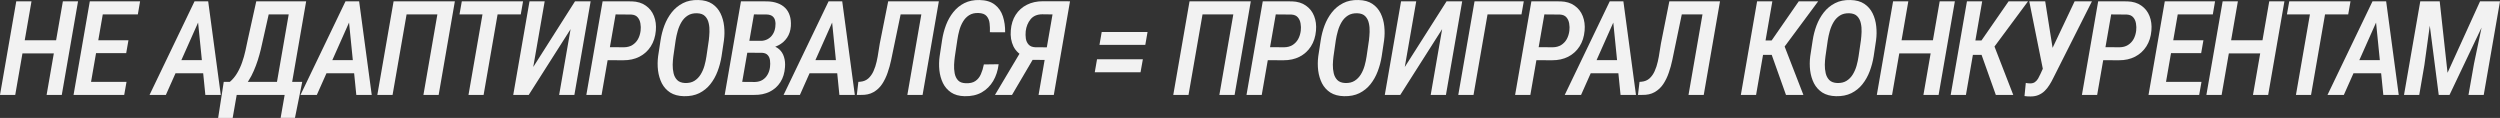 <?xml version="1.0" encoding="UTF-8"?> <svg xmlns="http://www.w3.org/2000/svg" viewBox="0 0 505.574 23.848" fill="none"><rect x="0" y="0" width="505.574" height="23.848" fill="#333333" stroke="none"/><path d="M12.026 8.142L11.558 10.794H3.796L4.264 8.142H12.026ZM6.37 0.264L3.081 19.193H0L3.289 0.264H6.37ZM15.783 0.264L12.494 19.193H9.426L12.715 0.264H15.783Z" fill="#F2F2F2"></path><path d="M25.587 16.554L25.118 19.193H17.136L17.591 16.554H25.587ZM21.244 0.264L17.955 19.193H14.874L18.163 0.264H21.244ZM25.976 8.142L25.522 10.742H18.605L19.06 8.142H25.976ZM28.33 0.264L27.875 2.916H19.944L20.412 0.264H28.33Z" fill="#F2F2F2"></path><path d="M40.748 3.02L33.545 19.193H30.243L39.344 0.264H41.424L40.748 3.02ZM41.528 19.193L39.876 2.721L40.111 0.264H42.1L44.648 19.193H41.528ZM42.802 12.159L42.32 14.812H33.753L34.221 12.159H42.802Z" fill="#F2F2F2"></path><path d="M58.742 16.554L58.273 19.193H47.119L47.587 16.554H58.742ZM48.328 16.554L47.054 23.847H44.116L45.247 16.554H48.328ZM61.121 16.554L59.652 23.834H56.752L58.027 16.554H61.121ZM59.535 0.264L59.067 2.916H51.981L52.462 0.264H59.535ZM61.914 0.264L58.625 19.193H55.556L58.845 0.264H61.914ZM51.825 0.264H54.932L53.203 7.96C53.073 8.584 52.922 9.256 52.748 9.975C52.575 10.686 52.371 11.414 52.137 12.159C51.903 12.896 51.63 13.62 51.318 14.33C51.015 15.041 50.659 15.713 50.252 16.346C49.845 16.978 49.381 17.542 48.861 18.036C48.35 18.521 47.773 18.907 47.132 19.193H45.403L45.793 16.554L46.456 16.58C47.063 16.06 47.565 15.457 47.964 14.772C48.371 14.088 48.705 13.364 48.965 12.601C49.234 11.839 49.455 11.063 49.628 10.274C49.81 9.477 49.975 8.705 50.122 7.96L51.825 0.264Z" fill="#F2F2F2"></path><path d="M71.275 3.02L64.073 19.193H60.771L69.871 0.264H71.951L71.275 3.02ZM72.055 19.193L70.404 2.721L70.638 0.264H72.627L75.176 19.193H72.055ZM73.329 12.159L72.848 14.812H64.281L64.749 12.159H73.329Z" fill="#F2F2F2"></path><path d="M91.987 0.264L88.71 19.193H85.629L88.45 2.916H82.223L79.389 19.193H76.308L79.597 0.264H91.987Z" fill="#F2F2F2"></path><path d="M101.088 0.264L97.799 19.193H94.744L98.033 0.264H101.088ZM105.781 0.264L105.313 2.916H92.924L93.392 0.264H105.781Z" fill="#F2F2F2"></path><path d="M107.837 13.55L116.287 0.264H119.446L116.157 19.193H113.076L115.39 5.893L106.926 19.193H103.793L107.083 0.264H110.151L107.837 13.55Z" fill="#F2F2F2"></path><path d="M126.052 12.185L121.982 12.172L122.451 9.533L126.195 9.559C126.854 9.551 127.417 9.399 127.885 9.104C128.361 8.81 128.739 8.415 129.016 7.921C129.293 7.418 129.471 6.851 129.549 6.218C129.61 5.733 129.597 5.243 129.51 4.749C129.432 4.255 129.245 3.839 128.951 3.501C128.665 3.163 128.232 2.976 127.651 2.942L124.492 2.916L121.657 19.193H118.576L121.866 0.264L127.768 0.277C128.895 0.311 129.835 0.597 130.589 1.135C131.352 1.663 131.906 2.37 132.253 3.254C132.6 4.129 132.725 5.109 132.63 6.192C132.526 7.423 132.184 8.489 131.603 9.39C131.031 10.283 130.268 10.976 129.315 11.47C128.361 11.956 127.274 12.194 126.052 12.185Z" fill="#F2F2F2"></path><path d="M146.399 8.181L145.918 11.392C145.753 12.432 145.485 13.442 145.112 14.421C144.748 15.392 144.258 16.263 143.643 17.035C143.036 17.797 142.291 18.4 141.407 18.842C140.523 19.275 139.491 19.479 138.313 19.453C137.194 19.427 136.267 19.18 135.53 18.712C134.802 18.235 134.239 17.611 133.84 16.84C133.45 16.06 133.195 15.202 133.073 14.265C132.96 13.321 132.965 12.367 133.086 11.405L133.58 8.181C133.736 7.141 133.996 6.131 134.36 5.152C134.733 4.173 135.227 3.289 135.842 2.5C136.466 1.711 137.22 1.091 138.104 0.641C138.997 0.181 140.037 -0.031 141.225 0.004C142.36 0.03 143.292 0.285 144.02 0.771C144.748 1.256 145.307 1.893 145.697 2.682C146.087 3.471 146.334 4.346 146.438 5.308C146.542 6.261 146.529 7.219 146.399 8.181ZM142.863 11.405L143.344 8.129C143.405 7.618 143.448 7.059 143.474 6.452C143.5 5.837 143.448 5.247 143.318 4.684C143.196 4.121 142.954 3.653 142.59 3.28C142.234 2.907 141.701 2.708 140.991 2.682C140.245 2.656 139.613 2.807 139.093 3.137C138.572 3.466 138.148 3.908 137.818 4.463C137.489 5.018 137.233 5.62 137.051 6.27C136.869 6.911 136.731 7.54 136.635 8.155L136.167 11.418C136.098 11.921 136.055 12.476 136.037 13.082C136.029 13.689 136.089 14.27 136.219 14.825C136.349 15.371 136.592 15.826 136.947 16.19C137.311 16.554 137.84 16.753 138.533 16.788C139.287 16.814 139.92 16.666 140.432 16.346C140.943 16.025 141.363 15.596 141.693 15.059C142.022 14.521 142.278 13.932 142.46 13.29C142.642 12.64 142.776 12.012 142.863 11.405Z" fill="#F2F2F2"></path><path d="M154.097 10.664H150.196L150.599 8.246L153.784 8.272C154.339 8.263 154.829 8.142 155.253 7.908C155.678 7.674 156.021 7.349 156.281 6.933C156.549 6.517 156.718 6.032 156.788 5.477C156.857 5 156.848 4.576 156.762 4.203C156.684 3.822 156.506 3.518 156.229 3.293C155.951 3.068 155.553 2.946 155.032 2.929L152.471 2.916L149.637 19.193H146.556L149.845 0.264L155.136 0.277C155.925 0.294 156.623 0.415 157.23 0.641C157.845 0.857 158.365 1.178 158.79 1.603C159.214 2.027 159.522 2.547 159.713 3.163C159.912 3.77 159.986 4.48 159.934 5.295C159.865 6.196 159.609 6.972 159.167 7.622C158.725 8.272 158.148 8.783 157.438 9.156C156.727 9.529 155.938 9.759 155.071 9.845L154.097 10.664ZM152.536 19.193H147.635L149.494 16.554L152.666 16.58C153.264 16.562 153.776 16.424 154.2 16.164C154.634 15.895 154.976 15.535 155.227 15.085C155.488 14.634 155.652 14.122 155.721 13.55C155.773 13.108 155.773 12.675 155.721 12.25C155.678 11.817 155.531 11.457 155.279 11.171C155.037 10.877 154.651 10.712 154.123 10.677L150.846 10.664L151.314 8.246L155.123 8.259L155.656 9.182C156.445 9.26 157.073 9.512 157.542 9.936C158.018 10.352 158.352 10.877 158.543 11.509C158.742 12.142 158.811 12.827 158.751 13.563C158.673 14.751 158.361 15.769 157.815 16.619C157.277 17.459 156.554 18.105 155.643 18.556C154.742 18.998 153.706 19.21 152.536 19.193Z" fill="#F2F2F2"></path><path d="M168.97 3.02L161.768 19.193H158.466L167.566 0.264H169.646L168.97 3.02ZM169.75 19.193L168.099 2.721L168.333 0.264H170.322L172.87 19.193H169.75ZM171.024 12.159L170.543 14.812H161.976L162.444 12.159H171.024Z" fill="#F2F2F2"></path><path d="M187.471 0.264L187.003 2.916H179.762L180.217 0.264H187.471ZM189.864 0.264L186.574 19.193H183.493L186.782 0.264H189.864ZM179.619 0.264H182.687L180.724 9.689C180.568 10.443 180.399 11.258 180.217 12.133C180.035 13.009 179.797 13.867 179.502 14.707C179.216 15.548 178.843 16.315 178.384 17.009C177.924 17.693 177.344 18.235 176.642 18.634C175.948 19.032 175.103 19.219 174.107 19.193H173.275L173.587 16.554L173.99 16.528C174.64 16.467 175.181 16.242 175.615 15.852C176.048 15.453 176.395 14.959 176.655 14.369C176.924 13.771 177.131 13.139 177.279 12.471C177.435 11.795 177.556 11.137 177.643 10.495C177.738 9.854 177.829 9.291 177.916 8.805L179.619 0.264Z" fill="#F2F2F2"></path><path d="M198.965 13.03L201.955 12.991C201.799 14.265 201.431 15.397 200.85 16.385C200.269 17.364 199.494 18.131 198.523 18.686C197.552 19.232 196.395 19.487 195.052 19.453C193.951 19.427 193.041 19.171 192.322 18.686C191.611 18.2 191.065 17.568 190.684 16.788C190.311 16.008 190.073 15.15 189.969 14.213C189.873 13.277 189.891 12.341 190.02 11.405L190.528 8.051C190.684 7.037 190.944 6.045 191.308 5.074C191.68 4.095 192.174 3.219 192.79 2.448C193.405 1.676 194.151 1.07 195.026 0.628C195.91 0.186 196.928 -0.022 198.081 0.004C199.381 0.03 200.413 0.342 201.175 0.94C201.947 1.529 202.493 2.318 202.813 3.306C203.134 4.285 203.286 5.36 203.268 6.53L200.187 6.517C200.213 5.884 200.191 5.278 200.122 4.697C200.053 4.108 199.849 3.622 199.511 3.241C199.182 2.859 198.631 2.656 197.86 2.63C197.115 2.604 196.486 2.755 195.975 3.085C195.472 3.406 195.06 3.839 194.74 4.385C194.419 4.922 194.172 5.512 193.999 6.153C193.825 6.794 193.695 7.418 193.609 8.025L193.102 11.418C193.032 11.904 192.98 12.454 192.946 13.069C192.92 13.676 192.959 14.261 193.063 14.825C193.167 15.379 193.388 15.847 193.726 16.229C194.064 16.601 194.575 16.801 195.26 16.827C196.101 16.87 196.764 16.723 197.249 16.385C197.743 16.047 198.116 15.583 198.367 14.994C198.627 14.404 198.826 13.75 198.965 13.03Z" fill="#F2F2F2"></path><path d="M212.149 12.12L208.444 12.107L207.313 11.574C206.203 11.054 205.415 10.322 204.947 9.377C204.487 8.424 204.31 7.345 204.413 6.14C204.509 4.918 204.838 3.869 205.402 2.994C205.974 2.11 206.728 1.434 207.664 0.966C208.609 0.489 209.687 0.251 210.901 0.251L216.387 0.264L213.111 19.193H210.03L212.851 2.916L210.771 2.89C209.748 2.898 208.964 3.232 208.418 3.891C207.88 4.55 207.551 5.351 207.43 6.296C207.378 6.816 207.386 7.319 207.456 7.804C207.534 8.289 207.724 8.697 208.028 9.026C208.331 9.356 208.786 9.533 209.393 9.559L212.591 9.572L212.149 12.12ZM209.679 10.651L204.66 19.193H201.215L206.299 10.651H209.679Z" fill="#F2F2F2"></path><path d="M232.068 6.465L231.613 9.078H222.344L222.799 6.465H232.068ZM231.119 11.99L230.651 14.617H221.395L221.85 11.99H231.119Z" fill="#F2F2F2"></path><path d="M252.949 0.264L249.673 19.193H246.592L249.413 2.916H243.186L240.352 19.193H237.271L240.56 0.264H252.949Z" fill="#F2F2F2"></path><path d="M259.555 12.185L255.486 12.172L255.953 9.533L259.697 9.559C260.357 9.551 260.919 9.399 261.389 9.104C261.864 8.81 262.241 8.415 262.518 7.921C262.796 7.418 262.973 6.851 263.053 6.218C263.113 5.733 263.101 5.243 263.013 4.749C262.936 4.255 262.748 3.839 262.453 3.501C262.169 3.163 261.734 2.976 261.154 2.942L257.995 2.916L255.161 19.193H252.08L255.368 0.264L261.271 0.277C262.399 0.311 263.338 0.597 264.093 1.135C264.855 1.663 265.41 2.37 265.757 3.254C266.102 4.129 266.23 5.109 266.132 6.192C266.03 7.423 265.687 8.489 265.105 9.39C264.535 10.283 263.771 10.976 262.818 11.47C261.864 11.956 260.777 12.194 259.555 12.185Z" fill="#F2F2F2"></path><path d="M279.902 8.181L279.42 11.392C279.258 12.432 278.988 13.442 278.615 14.421C278.25 15.392 277.761 16.263 277.146 17.035C276.539 17.797 275.794 18.4 274.909 18.842C274.027 19.275 272.995 19.479 271.815 19.453C270.698 19.427 269.771 19.18 269.034 18.712C268.306 18.235 267.742 17.611 267.344 16.84C266.954 16.06 266.697 15.202 266.577 14.265C266.465 13.321 266.467 12.367 266.59 11.405L267.084 8.181C267.239 7.141 267.499 6.131 267.864 5.152C268.236 4.173 268.731 3.289 269.346 2.5C269.968 1.711 270.723 1.091 271.608 0.641C272.5 0.181 273.54 -0.031 274.727 0.004C275.864 0.03 276.796 0.285 277.523 0.771C278.25 1.256 278.81 1.893 279.2 2.682C279.59 3.471 279.837 4.346 279.94 5.308C280.045 6.261 280.032 7.219 279.902 8.181ZM276.366 11.405L276.846 8.129C276.908 7.618 276.951 7.059 276.976 6.452C277.003 5.837 276.951 5.247 276.821 4.684C276.699 4.121 276.456 3.653 276.094 3.28C275.736 2.907 275.204 2.708 274.494 2.682C273.75 2.656 273.115 2.807 272.595 3.137C272.075 3.466 271.65 3.908 271.32 4.463C270.993 5.018 270.736 5.62 270.556 6.27C270.373 6.911 270.233 7.54 270.138 8.155L269.671 11.418C269.601 11.921 269.559 12.476 269.541 13.082C269.531 13.689 269.594 14.27 269.723 14.825C269.853 15.371 270.096 15.826 270.451 16.19C270.816 16.554 271.343 16.753 272.038 16.788C272.79 16.814 273.425 16.666 273.934 16.346C274.447 16.025 274.867 15.596 275.197 15.059C275.526 14.521 275.781 13.932 275.964 13.29C276.144 12.64 276.279 12.012 276.366 11.405Z" fill="#F2F2F2"></path><path d="M284.088 13.55L292.541 0.264H295.699L292.411 19.193H289.329L291.643 5.893L283.179 19.193H280.047L283.336 0.264H286.403L284.088 13.55Z" fill="#F2F2F2"></path><path d="M308.155 0.264L307.688 2.916H300.823L297.989 19.193H294.907L298.196 0.264H308.155Z" fill="#F2F2F2"></path><path d="M313.876 12.185L309.807 12.172L310.274 9.533L314.018 9.559C314.678 9.551 315.24 9.399 315.71 9.104C316.185 8.81 316.562 8.415 316.84 7.921C317.117 7.418 317.294 6.851 317.374 6.218C317.434 5.733 317.422 5.243 317.334 4.749C317.257 4.255 317.069 3.839 316.775 3.501C316.49 3.163 316.055 2.976 315.475 2.942L312.316 2.916L309.482 19.193H306.401L309.69 0.264L315.592 0.277C316.72 0.311 317.659 0.597 318.414 1.135C319.176 1.663 319.731 2.37 320.078 3.254C320.423 4.129 320.551 5.109 320.456 6.192C320.351 7.423 320.008 8.489 319.429 9.39C318.856 10.283 318.092 10.976 317.139 11.47C316.185 11.956 315.098 12.194 313.876 12.185Z" fill="#F2F2F2"></path><path d="M326.944 3.02L319.741 19.193H316.437L325.539 0.264H327.618L326.944 3.02ZM327.723 19.193L326.071 2.721L326.306 0.264H328.296L330.842 19.193H327.723ZM328.998 12.159L328.515 14.812H319.948L320.416 12.159H328.998Z" fill="#F2F2F2"></path><path d="M345.445 0.264L344.977 2.916H337.735L338.19 0.264H345.445ZM347.836 0.264L344.547 19.193H341.466L344.755 0.264H347.836ZM337.592 0.264H340.659L338.697 9.689C338.542 10.443 338.372 11.258 338.19 12.133C338.007 13.009 337.77 13.867 337.475 14.707C337.19 15.548 336.815 16.315 336.358 17.009C335.898 17.693 335.316 18.235 334.613 18.634C333.921 19.032 333.076 19.219 332.079 19.193H331.247L331.559 16.554L331.962 16.528C332.612 16.467 333.154 16.242 333.589 15.852C334.021 15.453 334.368 14.959 334.628 14.369C334.896 13.771 335.103 13.139 335.251 12.471C335.408 11.795 335.528 11.137 335.615 10.495C335.71 9.854 335.803 9.291 335.888 8.805L337.592 0.264Z" fill="#F2F2F2"></path><path d="M358.42 0.264L355.131 19.193H352.05L355.339 0.264H358.42ZM367.689 0.264L359.657 11.093H355.678L355.731 8.181H358.278L363.763 0.264H367.689ZM361.177 19.193L358.058 10.43L360.357 7.999L364.7 19.193H361.177Z" fill="#F2F2F2"></path><path d="M379.393 8.181L378.91 11.392C378.745 12.432 378.478 13.442 378.106 14.421C377.741 15.392 377.251 16.263 376.636 17.035C376.029 17.797 375.284 18.4 374.399 18.842C373.515 19.275 372.485 19.479 371.306 19.453C370.188 19.427 369.261 19.18 368.524 18.712C367.797 18.235 367.232 17.611 366.835 16.84C366.442 16.06 366.187 15.202 366.067 14.265C365.955 13.321 365.957 12.367 366.08 11.405L366.575 8.181C366.73 7.141 366.99 6.131 367.354 5.152C367.727 4.173 368.219 3.289 368.836 2.5C369.459 1.711 370.213 1.091 371.098 0.641C371.99 0.181 373.03 -0.031 374.217 0.004C375.354 0.03 376.286 0.285 377.014 0.771C377.741 1.256 378.301 1.893 378.69 2.682C379.08 3.471 379.328 4.346 379.43 5.308C379.535 6.261 379.523 7.219 379.393 8.181ZM375.856 11.405L376.336 8.129C376.399 7.618 376.441 7.059 376.466 6.452C376.494 5.837 376.441 5.247 376.311 4.684C376.189 4.121 375.946 3.653 375.584 3.28C375.227 2.907 374.694 2.708 373.985 2.682C373.237 2.656 372.605 2.807 372.085 3.137C371.565 3.466 371.141 3.908 370.811 4.463C370.483 5.018 370.226 5.62 370.043 6.27C369.864 6.911 369.724 7.54 369.629 8.155L369.161 11.418C369.091 11.921 369.049 12.476 369.031 13.082C369.021 13.689 369.084 14.27 369.214 14.825C369.344 15.371 369.586 15.826 369.941 16.19C370.306 16.554 370.833 16.753 371.528 16.788C372.28 16.814 372.912 16.666 373.425 16.346C373.937 16.025 374.357 15.596 374.687 15.059C375.014 14.521 375.272 13.932 375.454 13.29C375.634 12.64 375.769 12.012 375.856 11.405Z" fill="#F2F2F2"></path><path d="M391.576 8.142L391.106 10.794H383.346L383.814 8.142H391.576ZM385.92 0.264L382.632 19.193H379.55L382.839 0.264H385.92ZM395.332 0.264L392.043 19.193H388.974L392.263 0.264H395.332Z" fill="#F2F2F2"></path><path d="M400.858 0.264L397.569 19.193H394.487L397.776 0.264H400.858ZM410.127 0.264L402.095 11.093H398.116L398.166 8.181H400.715L406.201 0.264H410.127ZM403.614 19.193L400.495 10.43L402.795 7.999L407.138 19.193H403.614Z" fill="#F2F2F2"></path><path d="M413.796 12.419L419.554 0.264H423.053L415.25 15.748C415.008 16.25 414.745 16.727 414.458 17.178C414.181 17.628 413.861 18.031 413.496 18.387C413.141 18.733 412.729 19.006 412.261 19.206C411.801 19.405 411.264 19.505 410.649 19.505C410.449 19.513 410.247 19.509 410.037 19.492C409.83 19.474 409.622 19.453 409.415 19.427L409.675 16.775C409.822 16.801 409.97 16.822 410.117 16.84C410.264 16.857 410.414 16.866 410.572 16.866C410.962 16.866 411.282 16.775 411.534 16.593C411.794 16.402 412.006 16.164 412.171 15.878C412.334 15.583 412.491 15.275 412.639 14.955L413.796 12.419ZM413.601 0.264L415.265 10.755L415.498 14.135L413.183 14.226L410.377 0.264H413.601Z" fill="#F2F2F2"></path><path d="M428.501 12.185L424.432 12.172L424.899 9.533L428.643 9.559C429.303 9.551 429.865 9.399 430.332 9.104C430.81 8.81 431.187 8.415 431.465 7.921C431.742 7.418 431.919 6.851 431.997 6.218C432.057 5.733 432.044 5.243 431.959 4.749C431.879 4.255 431.694 3.839 431.4 3.501C431.112 3.163 430.68 2.976 430.1 2.942L426.941 2.916L424.107 19.193H421.026L424.315 0.264L430.218 0.277C431.342 0.311 432.284 0.597 433.037 1.135C433.801 1.663 434.356 2.37 434.701 3.254C435.048 4.129 435.173 5.109 435.078 6.192C434.976 7.423 434.633 8.489 434.051 9.39C433.479 10.283 432.717 10.976 431.764 11.47C430.81 11.956 429.723 12.194 428.501 12.185Z" fill="#F2F2F2"></path><path d="M445.207 16.554L444.74 19.193H436.758L437.213 16.554H445.207ZM440.864 0.264L437.575 19.193H434.494L437.785 0.264H440.864ZM445.597 8.142L445.142 10.742H438.225L438.682 8.142H445.597ZM447.951 0.264L447.496 2.916H439.564L440.034 0.264H447.951Z" fill="#F2F2F2"></path><path d="M458.223 8.142L457.753 10.794H449.993L450.46 8.142H458.223ZM452.567 0.264L449.278 19.193H446.197L449.486 0.264H452.567ZM461.979 0.264L458.69 19.193H455.621L458.91 0.264H461.979Z" fill="#F2F2F2"></path><path d="M470.651 0.264L467.362 19.193H464.308L467.597 0.264H470.651ZM475.344 0.264L474.877 2.916H462.486L462.956 0.264H475.344Z" fill="#F2F2F2"></path><path d="M481.197 3.02L473.995 19.193H470.691L479.793 0.264H481.872L481.197 3.02ZM481.977 19.193L480.325 2.721L480.56 0.264H482.549L485.096 19.193H481.977ZM483.252 12.159L482.769 14.812H474.202L474.67 12.159H483.252Z" fill="#F2F2F2"></path><path d="M490.739 0.264H493.38L494.965 14.721L501.543 0.264H504.377L495.367 19.193H493.183L490.739 0.264ZM489.452 0.264H492.053L490.284 13.147L489.244 19.193H486.163L489.452 0.264ZM502.96 0.264H505.574L502.285 19.193H499.203L500.321 12.861L502.96 0.264Z" fill="#F2F2F2"></path></svg> 
